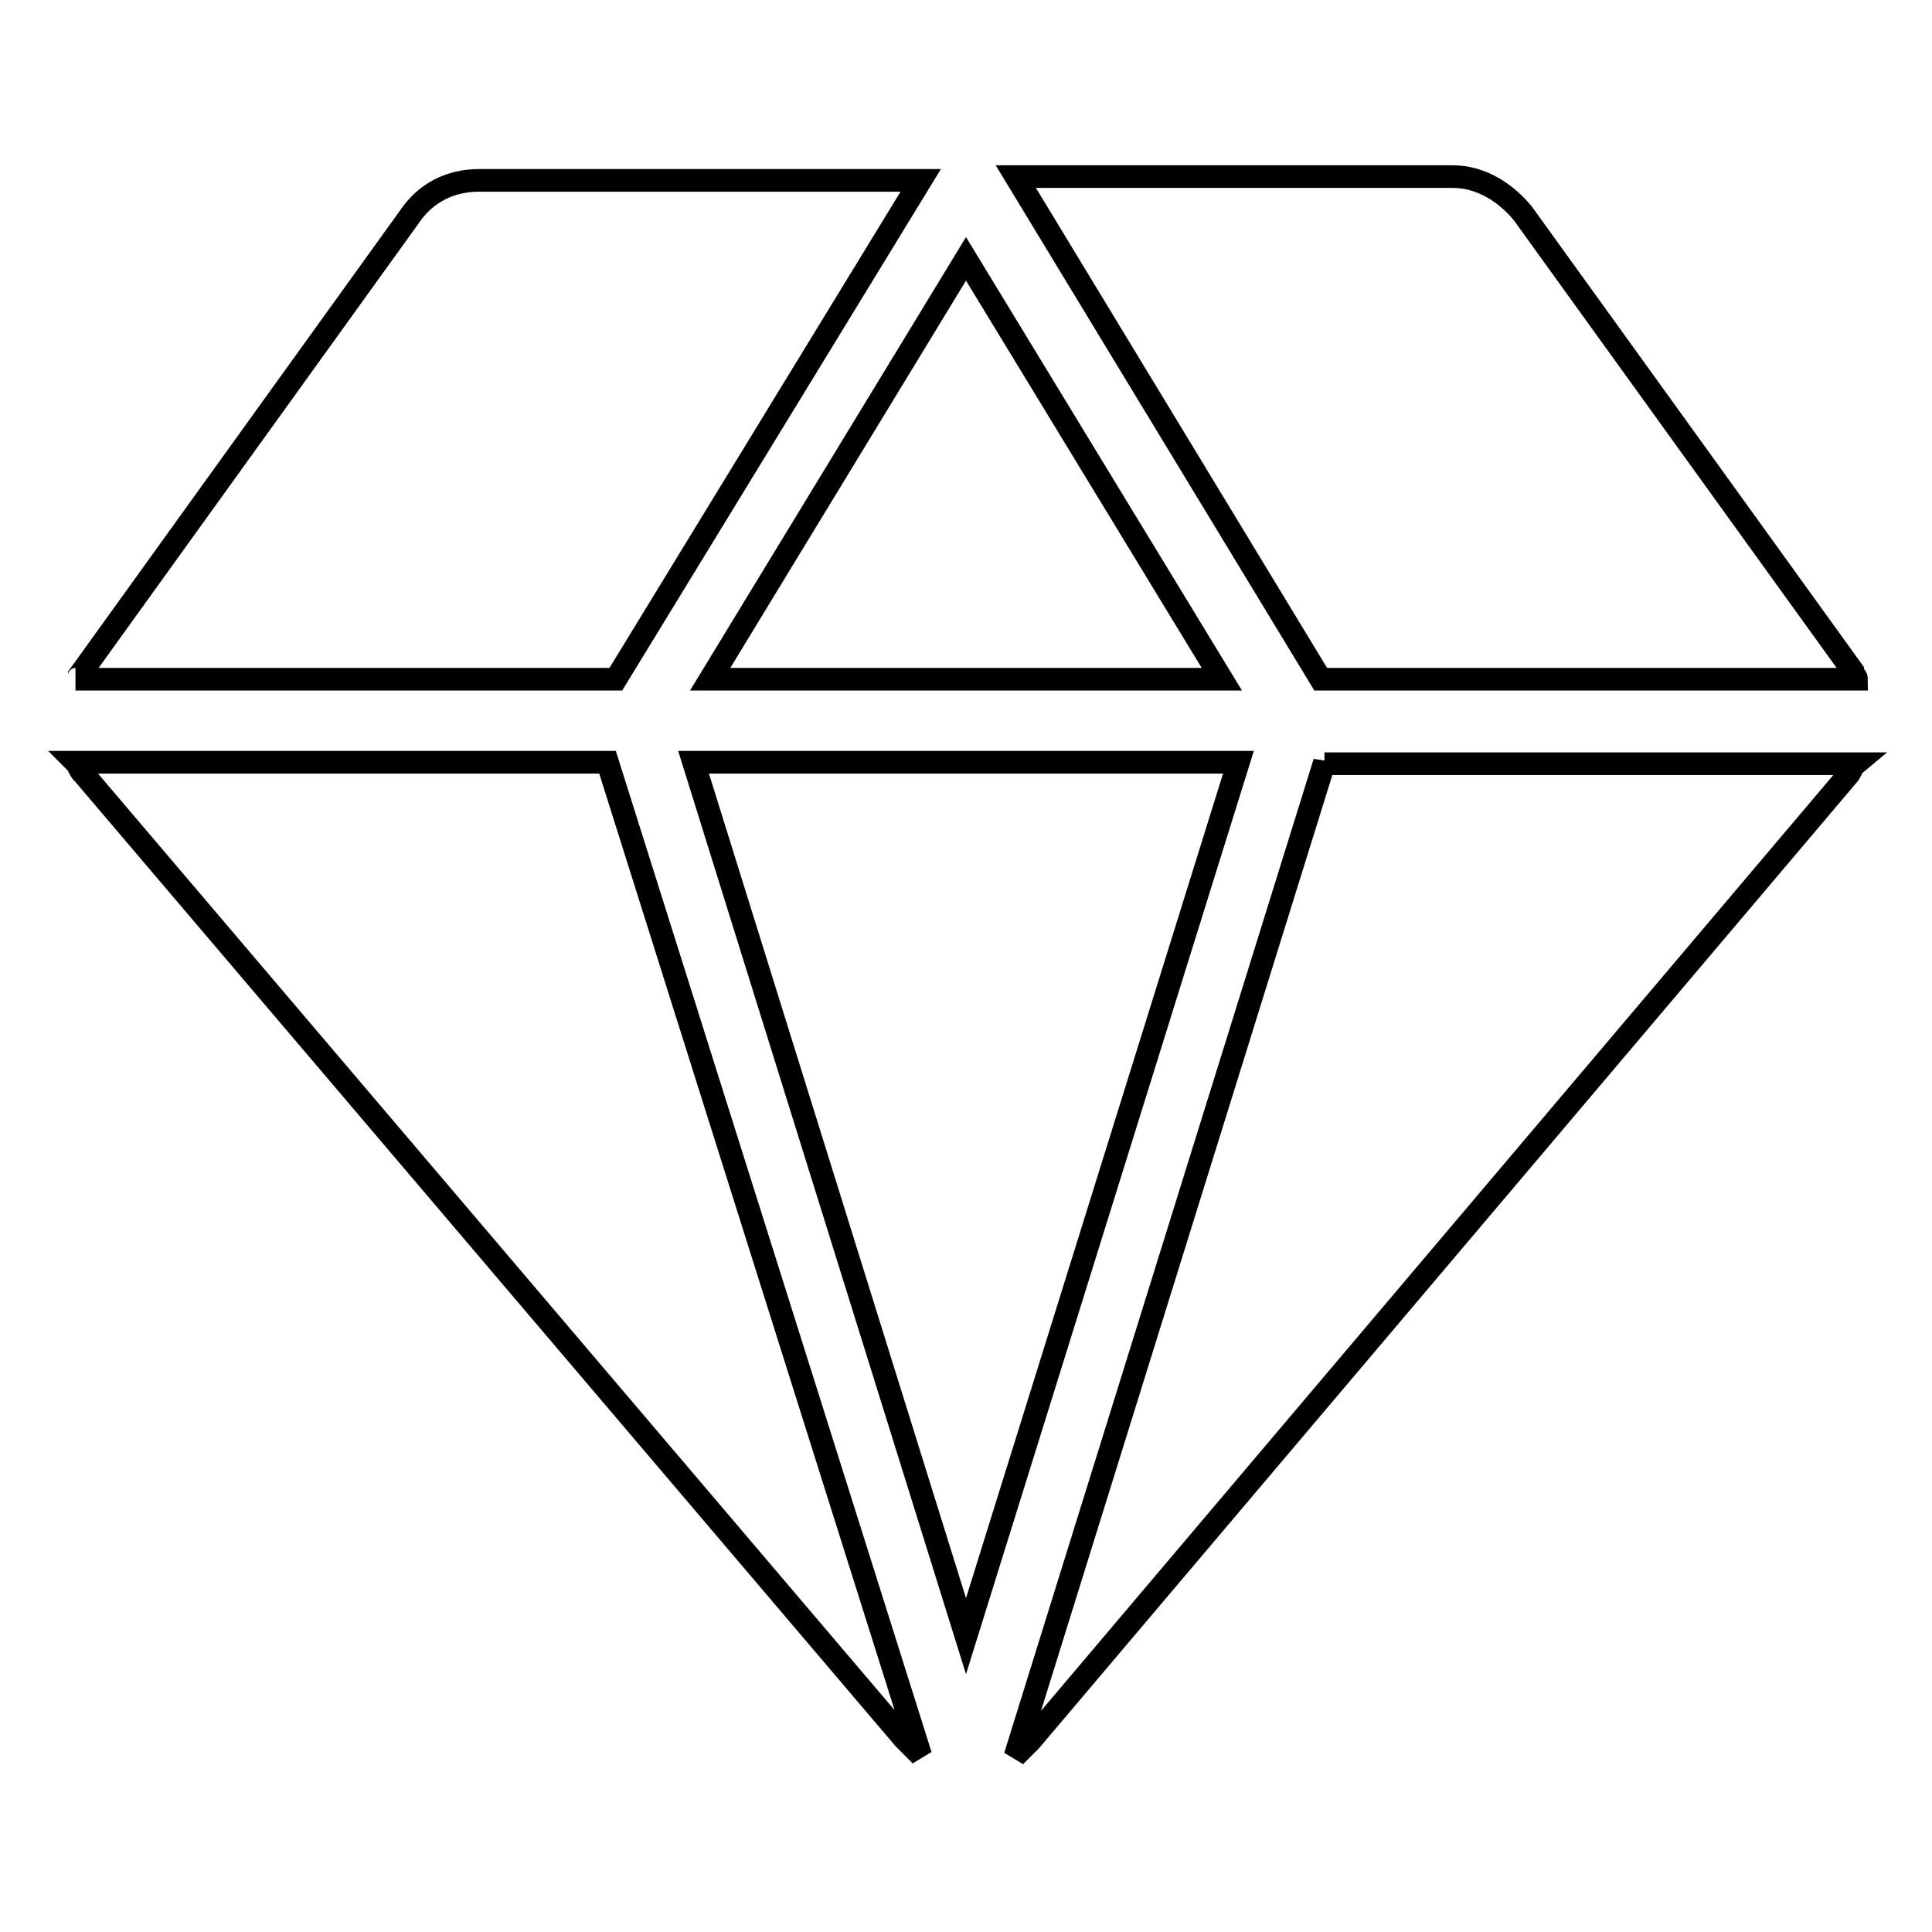 <?xml version="1.0" encoding="utf-8"?>
<!-- Svg Vector Icons : http://www.onlinewebfonts.com/icon -->
<!DOCTYPE svg PUBLIC "-//W3C//DTD SVG 1.1//EN" "http://www.w3.org/Graphics/SVG/1.1/DTD/svg11.dtd">
<svg version="1.1" xmlns="http://www.w3.org/2000/svg" xmlns:xlink="http://www.w3.org/1999/xlink" x="0px" y="0px" viewBox="0 0 256 256" enable-background="new 0 0 256 256" xml:space="preserve">
<g> <path stroke-width="3" fill-opacity="0" stroke="#000000"  d="M161.9,90L128,34.3L94.1,90H161.9z M91.9,101L128,216.8L164.1,101H91.9L91.9,101z M246,90 c0-0.5-0.5-0.5-0.5-1.1l-43.7-60.6c-2.2-2.7-5.5-4.9-9.3-4.9h-57.9L175,90H246L246,90z M175.5,101l-41,131.7l0.5-0.5l1.6-1.6 l108.2-127.8c0.5-0.5,0.5-1.1,1.1-1.6H175.5L175.5,101z M10,101c0.5,0.5,0.5,1.1,1.1,1.6l108.7,127.8l2.2,2.2L80.5,101H10z  M122,23.9H63.5c-3.8,0-7.1,1.6-9.3,4.9L10.5,89.5c0,0,0,0.5-0.5,0.5h71.6L122,23.9L122,23.9z"/></g>
</svg>